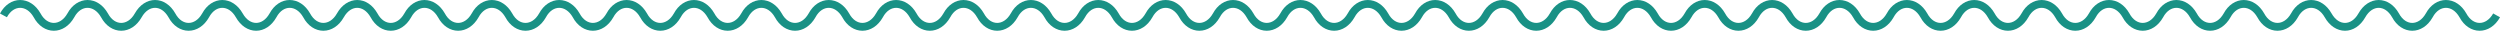 <svg height="7.85" viewBox="0 0 638.151 7.85" width="638.151" xmlns="http://www.w3.org/2000/svg"><path d="m.88 3.925c2.1-3.9 6.4-3.9 8.6 0 2.1 3.9 6.4 3.9 8.6 0 2.1-3.9 6.4-3.9 8.6 0 2.1 3.9 6.4 3.9 8.6 0 2.2-3.9 6.4-3.9 8.6 0 2.1 3.9 6.4 3.9 8.6 0 2.1-3.9 6.4-3.9 8.6 0s6.4 3.9 8.6 0c2.1-3.9 6.4-3.9 8.6 0 2.1 3.9 6.4 3.9 8.6 0 2.2-3.9 6.4-3.9 8.6 0 2.1 3.9 6.4 3.9 8.6 0 2.1-3.9 6.4-3.9 8.6 0 2.1 3.9 6.4 3.9 8.6 0 2.1-3.9 6.4-3.9 8.6 0 2.1 3.9 6.4 3.9 8.6 0 2.1-3.9 6.4-3.9 8.6 0 2.1 3.9 6.4 3.9 8.6 0 2.1-3.9 6.4-3.9 8.6 0 2.1 3.9 6.4 3.9 8.6 0 2.1-3.9 6.4-3.9 8.6 0 2.1 3.9 6.4 3.9 8.6 0 2.1-3.9 6.4-3.9 8.6 0 2.1 3.9 6.4 3.9 8.6 0 2.1-3.9 6.4-3.9 8.6 0 2.1 3.9 6.4 3.9 8.6 0 2.1-3.9 6.4-3.9 8.6 0 2.1 3.9 6.4 3.9 8.6 0 2.1-3.9 6.4-3.9 8.6 0 2.1 3.9 6.4 3.9 8.6 0 2.1-3.9 6.4-3.9 8.6 0 2.1 3.9 6.4 3.9 8.6 0 2.1-3.9 6.4-3.9 8.6 0 2.1 3.9 6.4 3.9 8.6 0 2.1-3.9 6.4-3.9 8.6 0 2.1 3.9 6.4 3.9 8.6 0 2.1-3.9 6.4-3.9 8.6 0 2.1 3.9 6.4 3.9 8.6 0 2.1-3.9 6.4-3.9 8.6 0 2.1 3.9 6.4 3.9 8.6 0 2.1-3.9 6.4-3.9 8.6 0 2.1 3.9 6.4 3.9 8.6 0 2.1-3.9 6.4-3.9 8.6 0 2.1 3.9 6.4 3.9 8.6 0 2.1-3.9 6.4-3.9 8.6 0 2.1 3.9 6.4 3.9 8.6 0 2.1-3.9 6.4-3.9 8.6 0 2.1 3.9 6.4 3.9 8.6 0 2.1-3.9 6.4-3.9 8.6 0 2.1 3.9 6.4 3.9 8.6 0 2.1-3.9 6.4-3.9 8.6 0 2.1 3.9 6.4 3.9 8.6 0 2.1-3.9 6.4-3.9 8.6 0 2.1 3.9 6.4 3.9 8.6 0 2.1-3.9 6.4-3.9 8.6 0 2.1 3.9 6.4 3.9 8.6 0 2.1-3.9 6.4-3.9 8.6 0 2.1 3.9 6.4 3.9 8.6 0 2.1-3.9 6.4-3.9 8.6 0 2.1 3.9 6.4 3.9 8.6 0 2.1-3.9 6.4-3.9 8.6 0 2.1 3.9 6.4 3.9 8.6 0 2.1-3.9 6.4-3.9 8.6 0 2.1 3.9 6.4 3.9 8.6 0 2.1-3.9 6.4-3.9 8.6 0 2.1 3.9 6.4 3.9 8.6 0 2.1-3.9 6.4-3.9 8.6 0 2.1 3.9 6.4 3.9 8.6 0 2.1-3.9 6.4-3.9 8.6 0s6.4 3.9 8.6 0c2.2-3.9 6.4-3.9 8.6 0 2.1 3.9 6.4 3.9 8.6 0 2.1-3.9 6.4-3.9 8.6 0 2.1 3.9 6.4 3.9 8.6 0" fill="none" stroke="#199185" stroke-width="2"/></svg>